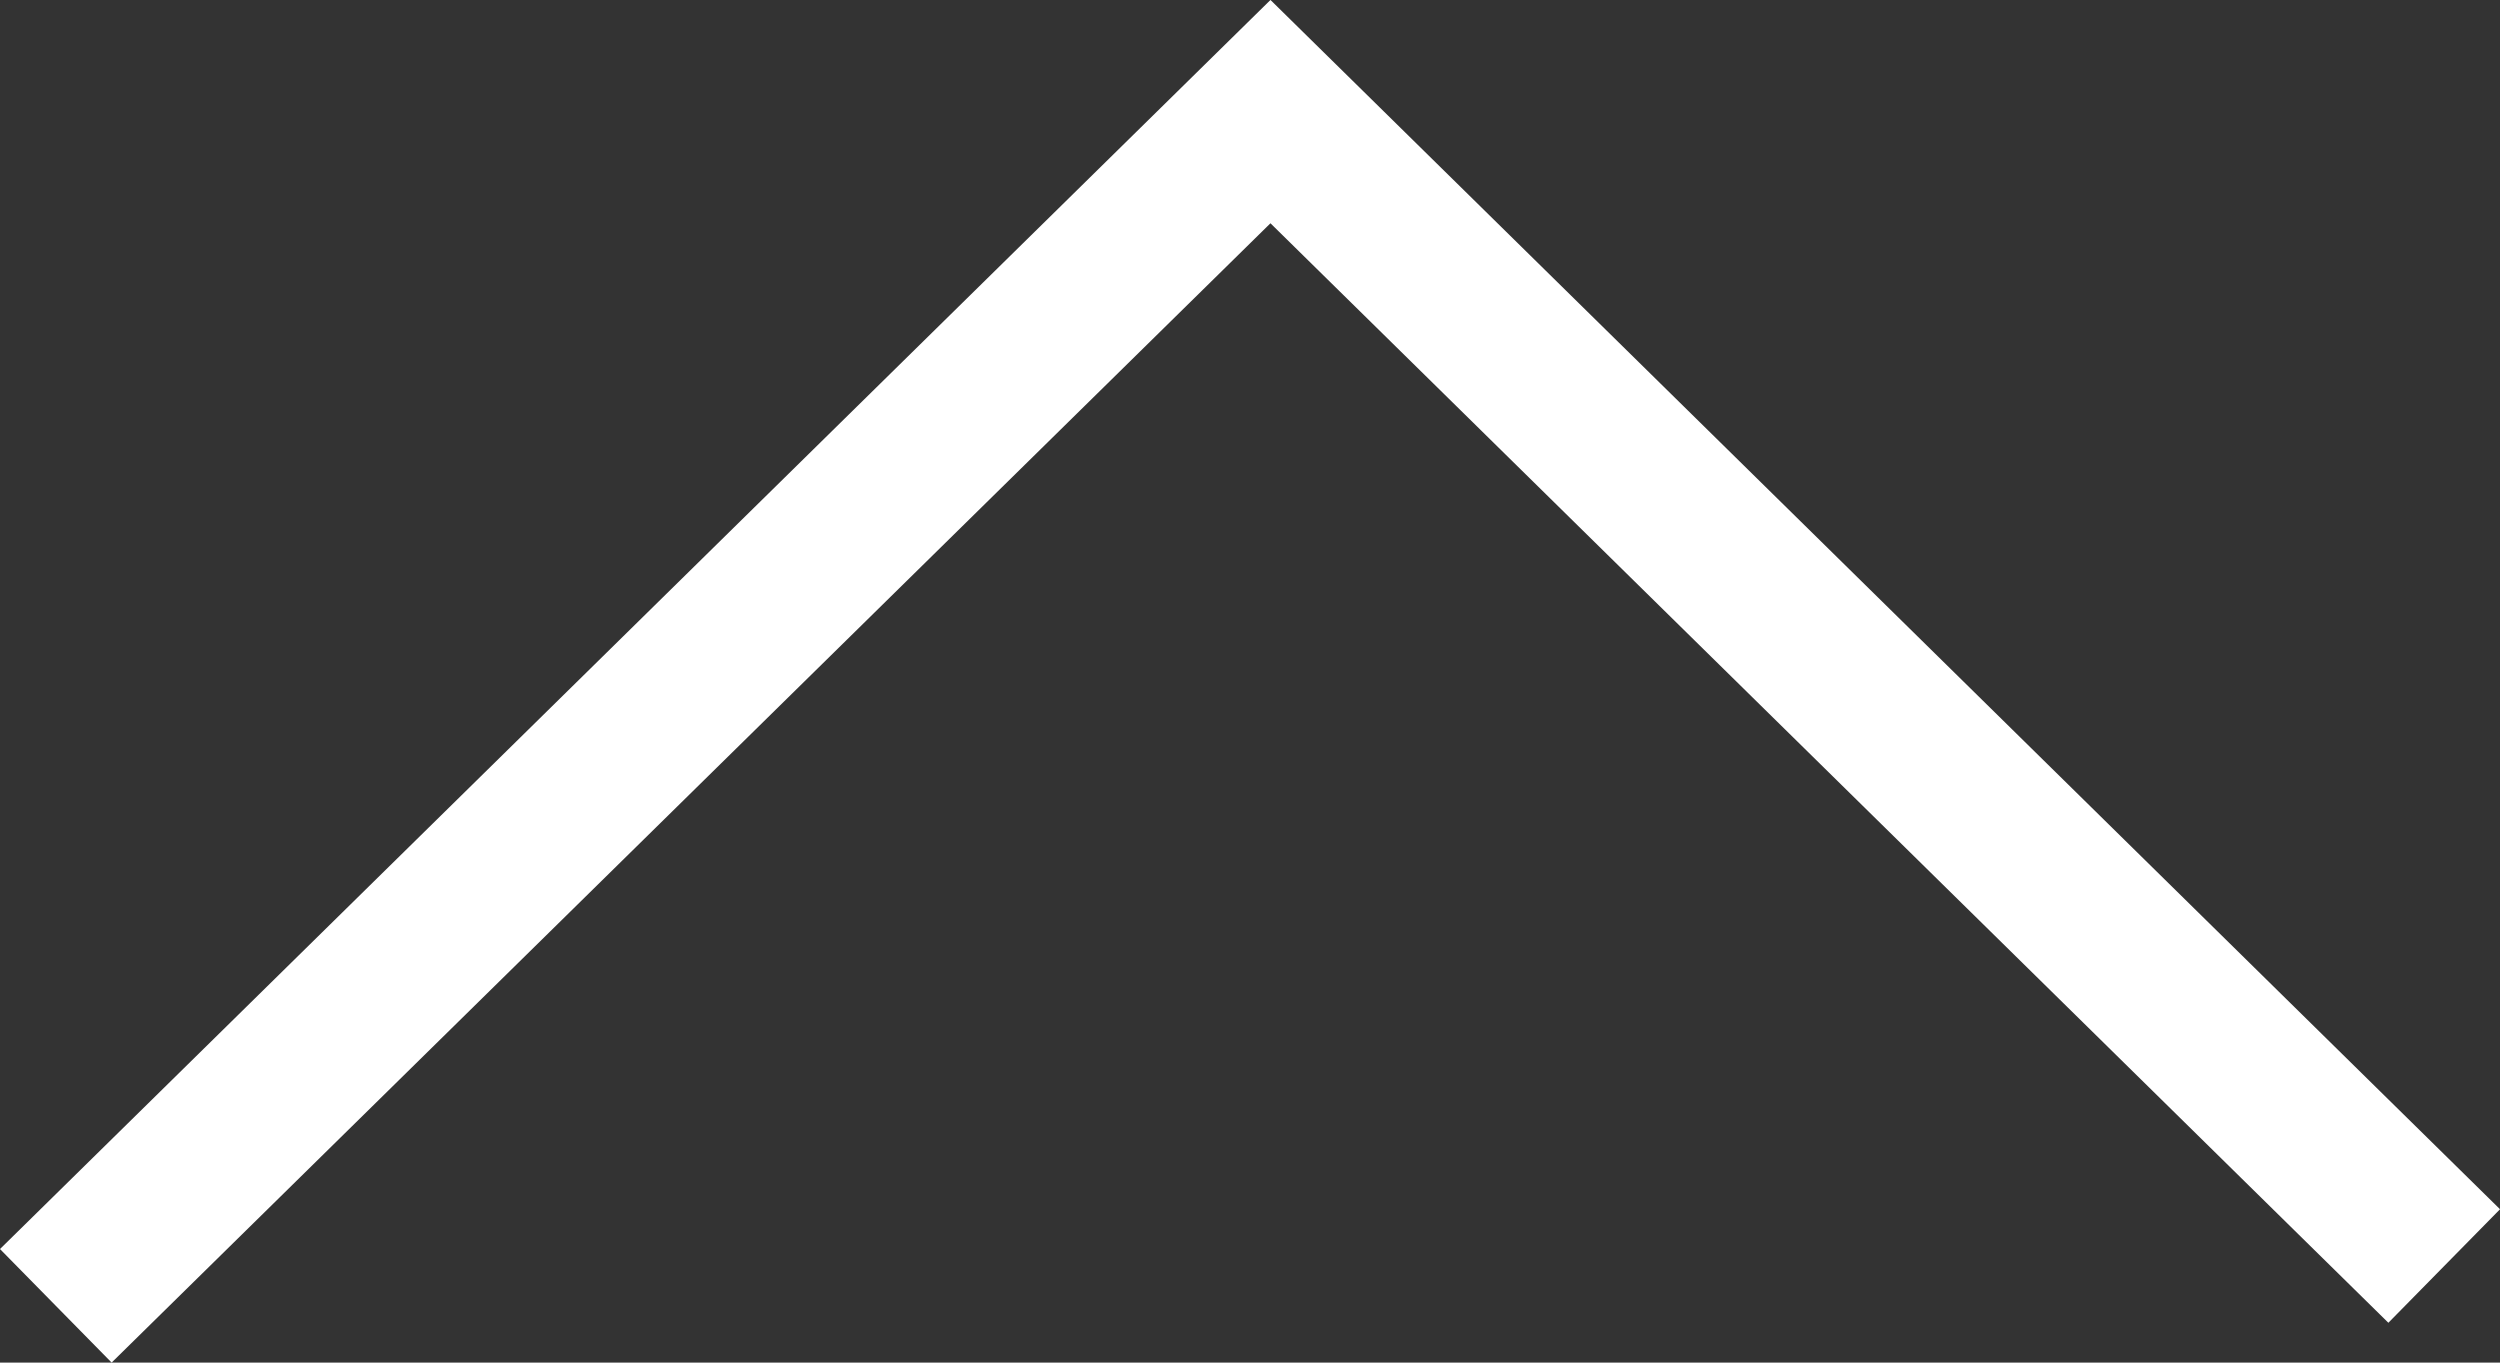 <svg xmlns="http://www.w3.org/2000/svg" width="31.402" height="17.115" viewBox="0 0 31.402 17.115">
  <rect x="0" y="0" width="31.402" height="17.115" fill="#333333" stroke="none"/>
  <path id="Tracciato_71269" data-name="Tracciato 71269" d="M14.5,0,0,14.743,15,30" transform="translate(30.701 1.402) rotate(90)" fill="none" stroke="#fff" stroke-width="2" style="mix-blend-mode: color;isolation: isolate"/>
</svg>
